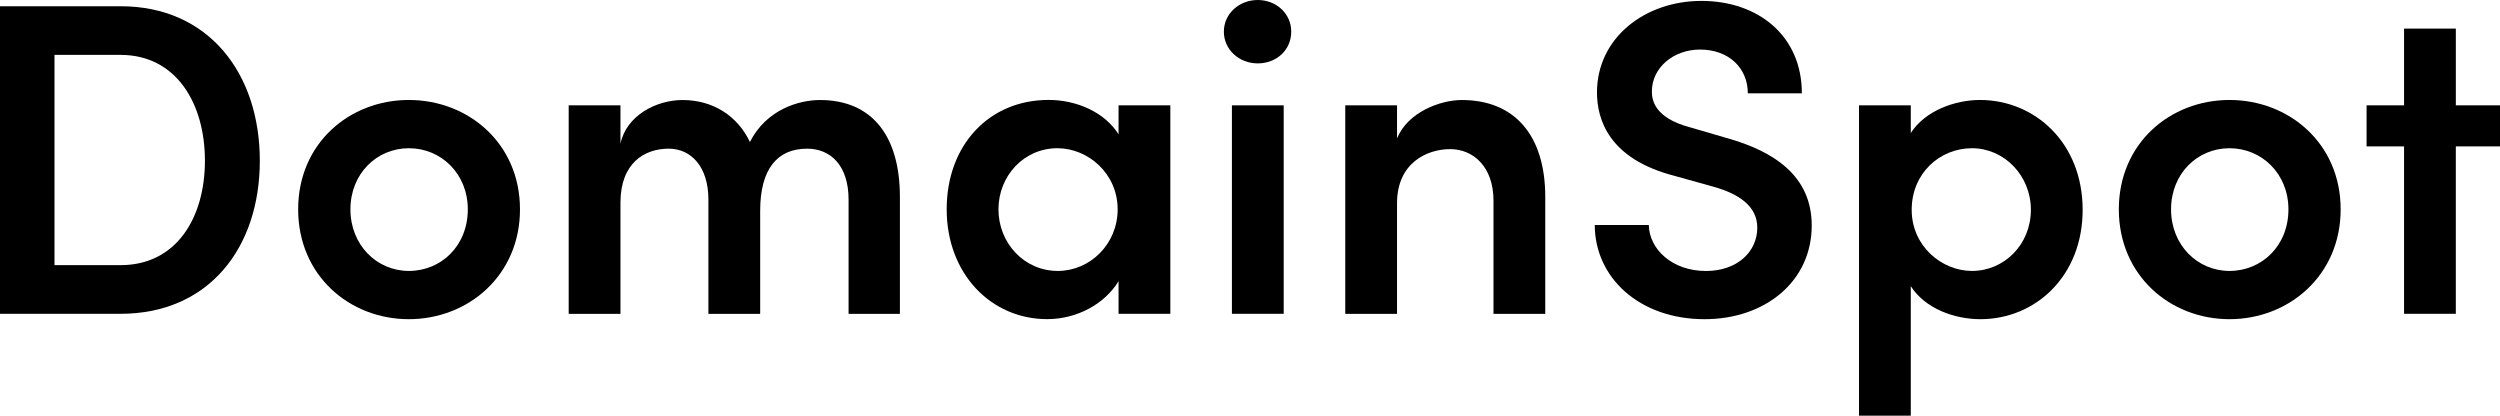 <?xml version="1.0" encoding="UTF-8"?><svg id="Layer_1" xmlns="http://www.w3.org/2000/svg" viewBox="0 0 496.89 82.6"><defs><style>.cls-1{fill:#000;stroke-width:0px;}</style></defs><path class="cls-1" d="M23.96,1.24c17.48,0,27.68,13.31,27.68,30.7s-10.2,30.43-27.68,30.43H0V1.24h23.96ZM23.96,52.7c11.09,0,16.77-9.41,16.77-20.76s-5.68-21.03-16.77-21.03h-13.13v41.79h13.13Z"/><path class="cls-1" d="M59.26,41.61c0-13.13,10.2-21.74,22-21.74s22.09,8.61,22.09,21.74-10.29,21.83-22.09,21.83-22-8.69-22-21.83ZM92.98,41.61c0-7.1-5.32-12.15-11.71-12.15s-11.62,5.06-11.62,12.15,5.23,12.24,11.62,12.24,11.71-4.97,11.71-12.24Z"/><path class="cls-1" d="M178.86,39.13v23.25h-10.2v-22.71c0-6.65-3.46-10.12-8.25-10.12-5.94,0-9.32,4.08-9.32,12.33v20.5h-10.29v-22.71c0-6.57-3.46-10.12-7.9-10.12-4.79,0-9.58,2.84-9.58,10.74v22.09h-10.29V20.94h10.29v7.63c1.15-5.59,7.1-8.69,12.33-8.69,6.03,0,10.91,3.11,13.4,8.34,3.28-6.48,9.76-8.34,13.93-8.34,10.38,0,15.88,7.19,15.88,19.25Z"/><path class="cls-1" d="M222.32,20.94h10.29v41.43h-10.29v-6.48c-2.75,4.52-8.25,7.54-14.2,7.54-11.09,0-19.96-8.96-19.96-21.83s8.52-21.74,20.23-21.74c5.68,0,11.18,2.48,13.93,6.83v-5.77ZM222.14,41.61c0-7.1-5.86-12.15-11.98-12.15-6.65,0-11.71,5.5-11.71,12.15s5.06,12.24,11.8,12.24c6.39,0,11.89-5.32,11.89-12.24Z"/><path class="cls-1" d="M243.25,6.3c0-3.64,3.11-6.3,6.74-6.3s6.65,2.66,6.65,6.3-2.93,6.3-6.65,6.3-6.74-2.75-6.74-6.3Z"/><rect class="cls-1" x="244.85" y="20.94" width="10.29" height="41.43"/><path class="cls-1" d="M307.13,39.13v23.25h-10.29v-22.54c0-6.65-3.99-10.2-8.61-10.2s-10.56,2.75-10.56,10.74v22h-10.29V20.94h10.29v6.57c2.13-5.23,8.61-7.63,12.87-7.63,10.65,0,16.59,7.19,16.59,19.25Z"/><path class="cls-1" d="M316.97,44.72h10.74c.09,4.79,4.61,9.14,11.36,9.14,6.21,0,10.2-3.82,10.2-8.61,0-4.26-3.64-6.74-8.79-8.16l-7.63-2.13c-13.13-3.37-15.44-11.27-15.44-16.59,0-10.82,9.49-18.19,20.76-18.19s19.96,6.92,19.96,18.37h-10.74c0-5.06-3.82-8.7-9.49-8.7-5.24,0-9.58,3.55-9.58,8.34,0,1.69.53,5.24,7.54,7.1l7.28,2.13c9.58,2.66,16.95,7.63,16.95,17.39,0,11.18-9.32,18.63-21.29,18.63-13.04,0-21.83-8.34-21.83-18.72Z"/><path class="cls-1" d="M413.94,41.7c0,13.22-9.41,21.74-20.32,21.74-5.23,0-11-2.13-13.84-6.56v25.73h-10.29V20.94h10.29v5.5c2.84-4.44,8.79-6.57,13.75-6.57,10.91,0,20.41,8.52,20.41,21.83ZM403.65,41.7c0-6.83-5.32-12.24-11.71-12.24s-11.98,4.97-11.98,12.24,6.03,12.15,11.98,12.15c6.39,0,11.71-5.23,11.71-12.15Z"/><path class="cls-1" d="M421.13,41.61c0-13.13,10.2-21.74,22-21.74s22.09,8.61,22.09,21.74-10.29,21.83-22.09,21.83-22-8.69-22-21.83ZM454.84,41.61c0-7.1-5.32-12.15-11.71-12.15s-11.62,5.06-11.62,12.15,5.23,12.24,11.62,12.24,11.71-4.97,11.71-12.24Z"/><path class="cls-1" d="M496.89,20.94v8.16h-8.78v33.27h-10.29V29.1h-7.45v-8.16h7.45V5.68h10.29v15.26h8.78Z"/></svg>